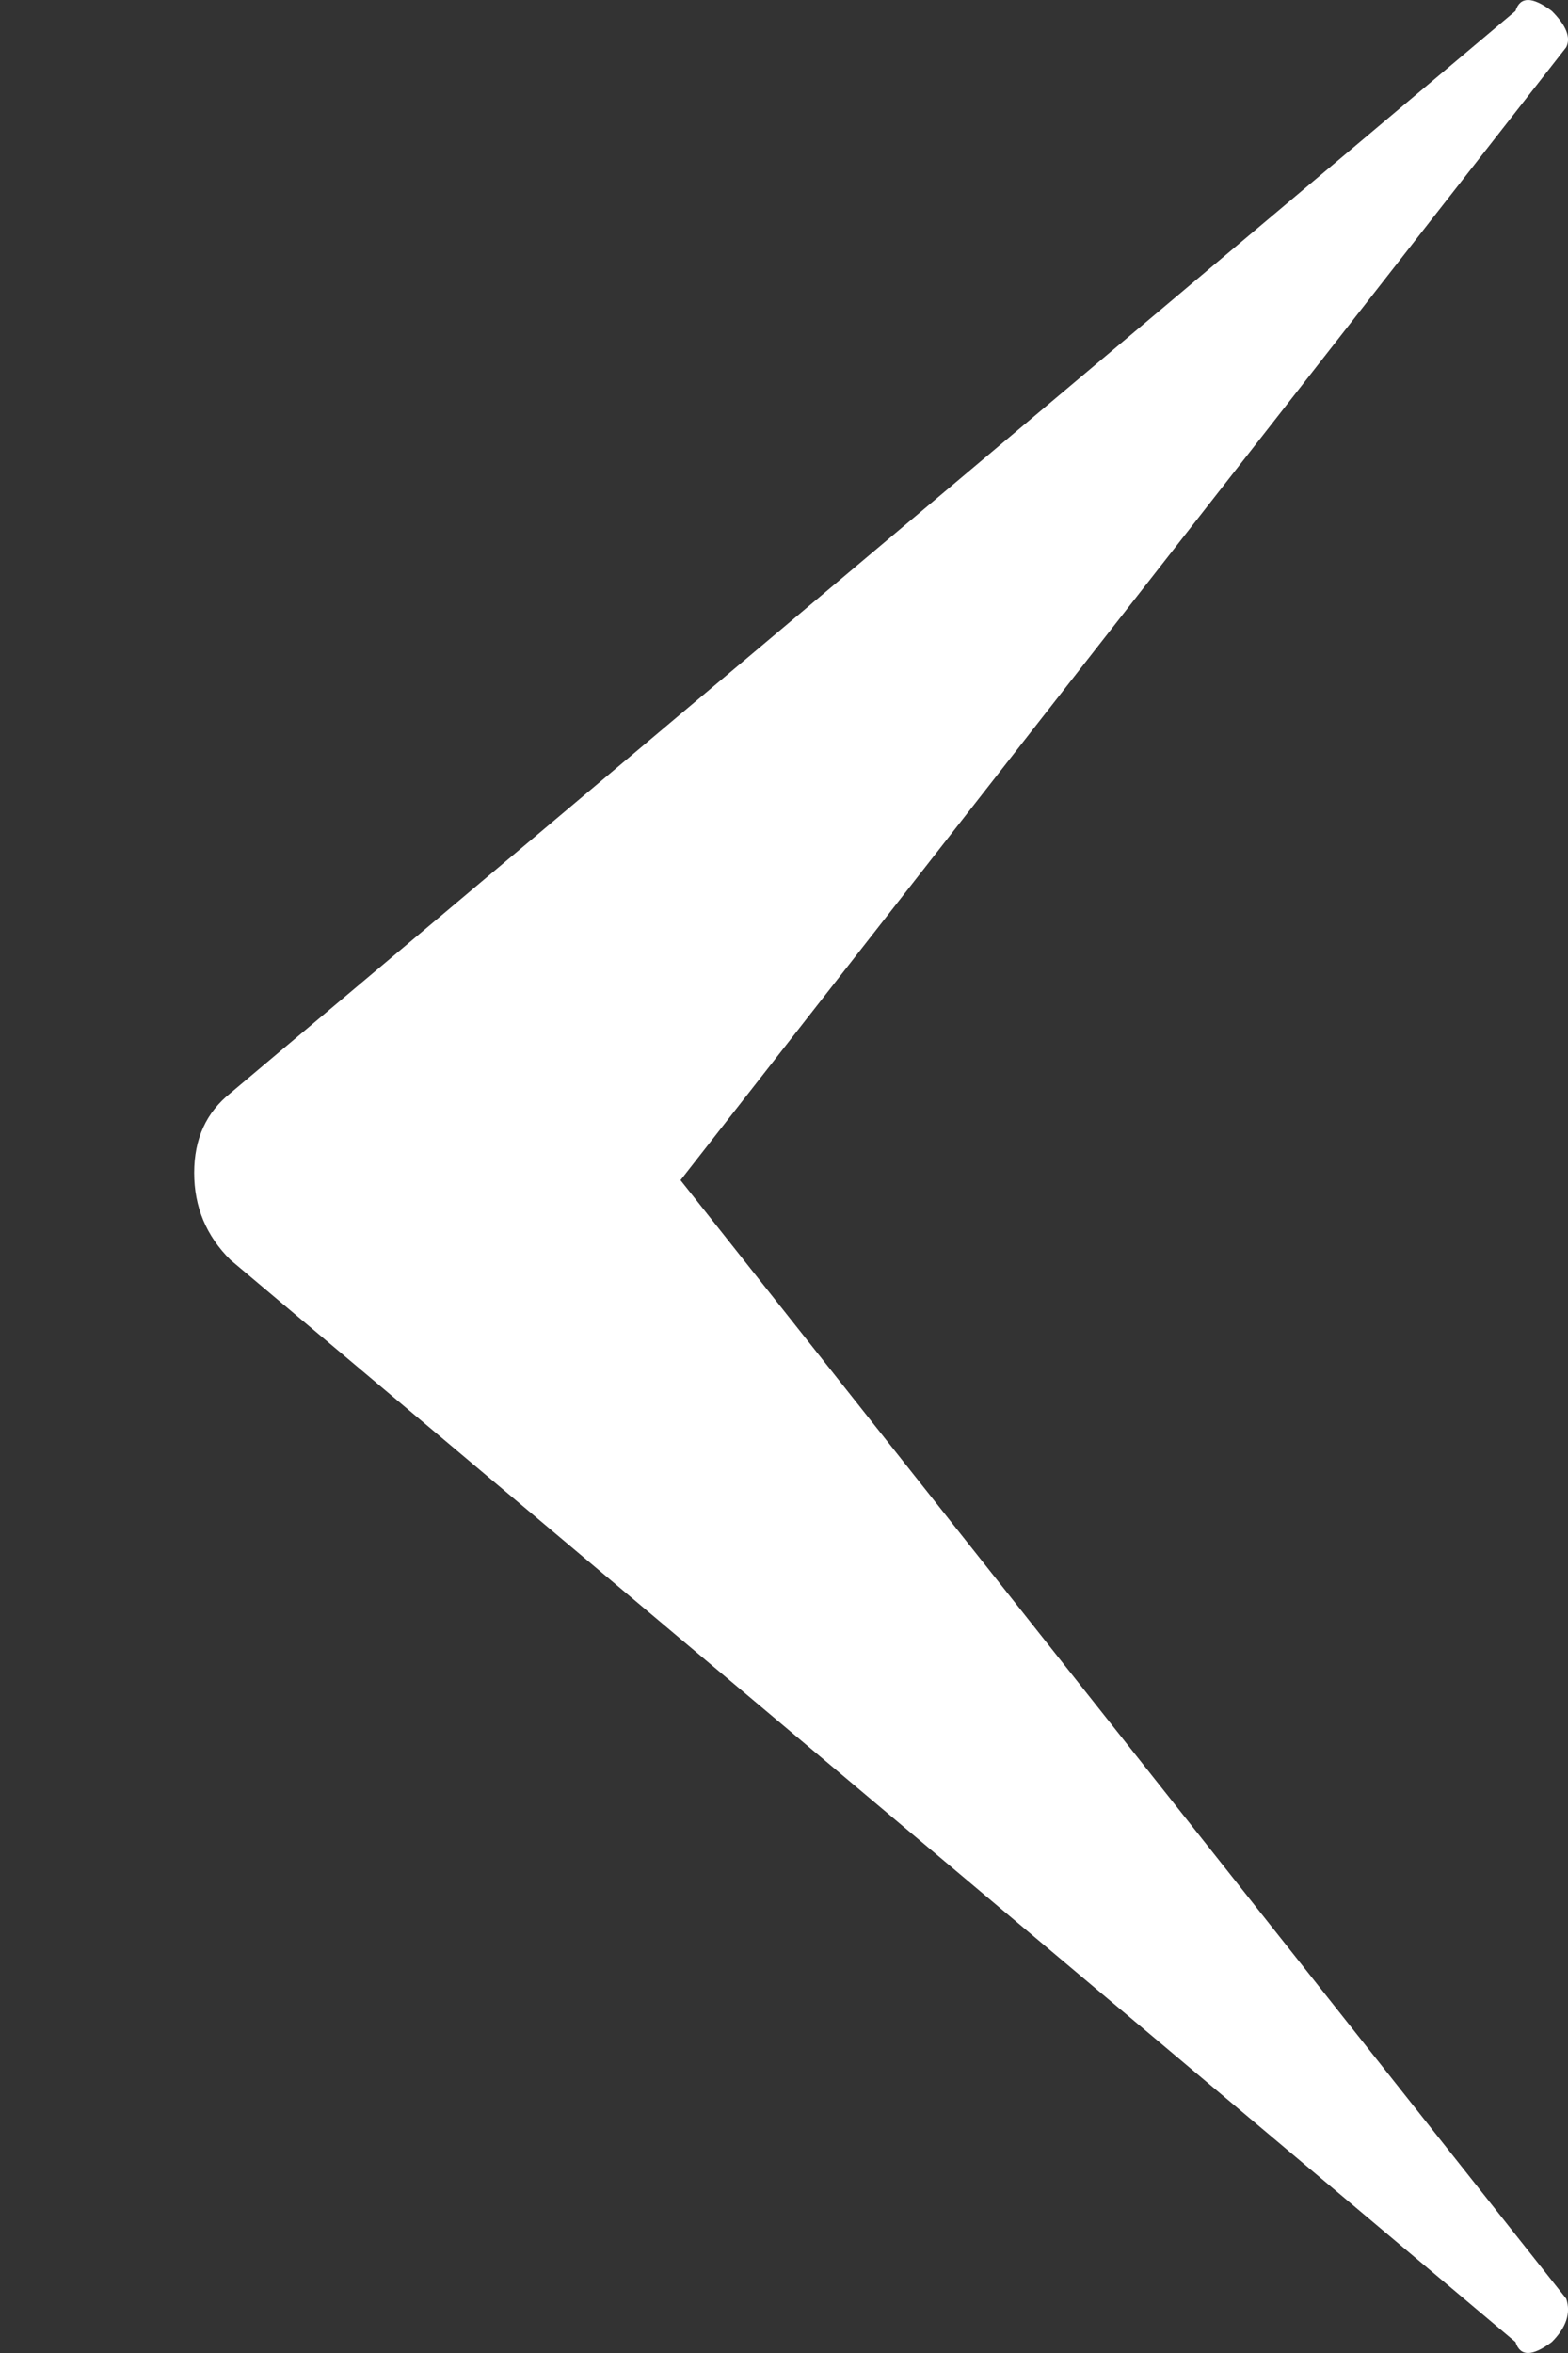 <svg width="6" height="9" viewBox="0 0 6 9" fill="none" xmlns="http://www.w3.org/2000/svg"><rect x="0" y="0" width="6" height="9" fill="#333333" stroke="none"/><path d="M5.799 0.042L0.882 4.181C0.789 4.255 0.743 4.356 0.743 4.486C0.743 4.616 0.789 4.727 0.882 4.819L5.799 8.958C5.817 9.014 5.863 9.014 5.938 8.958C5.993 8.903 6.012 8.847 5.993 8.792L2.604 4.514L5.993 0.181C6.012 0.144 5.993 0.097 5.938 0.042C5.863 -0.014 5.817 -0.014 5.799 0.042Z" fill="#fff"/></svg>
